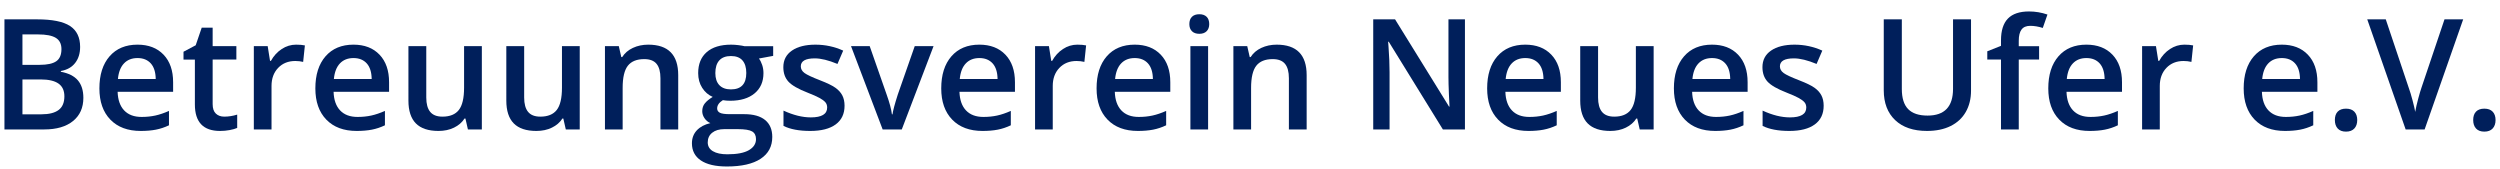 <?xml version="1.0" encoding="UTF-8"?>
<svg xmlns="http://www.w3.org/2000/svg" id="Ebene_1" data-name="Ebene 1" width="281mm" height="19mm" viewBox="0 0 796.535 53.858">
  <defs>
    <style>
      .cls-1 {
        fill: #001f5b;
        stroke-width: 0px;
      }
    </style>
  </defs>
  <path class="cls-1" d="m1.417,6.167h10.412c4.83,0,8.321.704,10.472,2.111,2.151,1.408,3.227,3.631,3.227,6.67,0,2.048-.528,3.751-1.583,5.11-1.056,1.36-2.575,2.216-4.558,2.567v.24c2.463.464,4.274,1.379,5.434,2.747,1.159,1.367,1.739,3.219,1.739,5.553,0,3.151-1.1,5.619-3.299,7.401-2.199,1.784-5.258,2.675-9.177,2.675H1.417V6.167Zm5.734,14.491h5.518c2.399,0,4.15-.38,5.254-1.14,1.104-.759,1.655-2.051,1.655-3.875,0-1.647-.596-2.839-1.787-3.575-1.192-.735-3.083-1.104-5.674-1.104h-4.966v9.692Zm0,4.654v11.107h6.094c2.399,0,4.21-.459,5.434-1.379,1.224-.919,1.835-2.37,1.835-4.354,0-1.823-.624-3.174-1.871-4.054-1.248-.879-3.143-1.32-5.686-1.32h-5.806Z"></path>
  <path class="cls-1" d="m44.841,41.721c-4.126,0-7.353-1.203-9.68-3.611-2.327-2.406-3.491-5.722-3.491-9.944,0-4.334,1.08-7.741,3.239-10.22,2.159-2.479,5.126-3.719,8.901-3.719,3.503,0,6.269,1.064,8.301,3.191,2.031,2.127,3.047,5.054,3.047,8.781v3.046h-17.681c.08,2.575.776,4.555,2.087,5.938,1.311,1.384,3.158,2.075,5.542,2.075,1.567,0,3.026-.148,4.378-.444,1.351-.295,2.803-.787,4.354-1.475v4.582c-1.376.656-2.767,1.119-4.174,1.391-1.408.272-3.015.408-4.822.408Zm-1.032-23.223c-1.792,0-3.227.568-4.306,1.703-1.08,1.136-1.724,2.791-1.931,4.966h12.044c-.032-2.191-.56-3.851-1.583-4.978-1.024-1.128-2.432-1.691-4.222-1.691Z"></path>
  <path class="cls-1" d="m71.448,37.163c1.375,0,2.751-.216,4.126-.648v4.246c-.624.272-1.427.5-2.411.684s-2.003.276-3.059.276c-5.342,0-8.013-2.815-8.013-8.445v-14.298h-3.623v-2.495l3.887-2.063,1.919-5.614h3.479v5.902h7.557v4.27h-7.557v14.202c0,1.36.339,2.363,1.02,3.011.68.648,1.571.972,2.675.972Z"></path>
  <path class="cls-1" d="m94.335,14.228c1.135,0,2.071.08,2.807.24l-.552,5.254c-.8-.192-1.631-.288-2.495-.288-2.255,0-4.083.736-5.482,2.207-1.4,1.472-2.099,3.383-2.099,5.734v13.866h-5.638V14.708h4.414l.744,4.678h.288c.879-1.583,2.027-2.839,3.443-3.767,1.415-.927,2.939-1.391,4.57-1.391Z"></path>
  <path class="cls-1" d="m113.648,41.721c-4.126,0-7.353-1.203-9.68-3.611-2.327-2.406-3.491-5.722-3.491-9.944,0-4.334,1.08-7.741,3.239-10.22,2.159-2.479,5.126-3.719,8.901-3.719,3.503,0,6.269,1.064,8.301,3.191,2.031,2.127,3.047,5.054,3.047,8.781v3.046h-17.681c.08,2.575.776,4.555,2.087,5.938,1.311,1.384,3.158,2.075,5.542,2.075,1.567,0,3.026-.148,4.378-.444,1.351-.295,2.803-.787,4.354-1.475v4.582c-1.376.656-2.767,1.119-4.174,1.391-1.408.272-3.015.408-4.822.408Zm-1.032-23.223c-1.792,0-3.227.568-4.306,1.703-1.08,1.136-1.724,2.791-1.931,4.966h12.044c-.032-2.191-.56-3.851-1.583-4.978-1.024-1.128-2.432-1.691-4.222-1.691Z"></path>
  <path class="cls-1" d="m149.083,41.241l-.792-3.479h-.288c-.784,1.232-1.9,2.199-3.347,2.903-1.448.704-3.099,1.056-4.954,1.056-3.215,0-5.614-.8-7.197-2.399s-2.375-4.022-2.375-7.269V14.708h5.686v16.361c0,2.032.416,3.555,1.248,4.57.831,1.016,2.135,1.523,3.911,1.523,2.367,0,4.106-.708,5.218-2.123,1.111-1.415,1.667-3.786,1.667-7.113v-13.219h5.662v26.534h-4.438Z"></path>
  <path class="cls-1" d="m180.272,41.241l-.792-3.479h-.288c-.784,1.232-1.9,2.199-3.347,2.903-1.448.704-3.099,1.056-4.954,1.056-3.215,0-5.614-.8-7.197-2.399s-2.375-4.022-2.375-7.269V14.708h5.686v16.361c0,2.032.416,3.555,1.248,4.57.831,1.016,2.135,1.523,3.911,1.523,2.367,0,4.106-.708,5.218-2.123,1.111-1.415,1.667-3.786,1.667-7.113v-13.219h5.662v26.534h-4.438Z"></path>
  <path class="cls-1" d="m216.09,41.241h-5.662v-16.313c0-2.047-.412-3.575-1.236-4.582-.824-1.008-2.132-1.511-3.923-1.511-2.384,0-4.126.704-5.23,2.111-1.104,1.408-1.655,3.767-1.655,7.077v13.219h-5.638V14.708h4.414l.792,3.479h.288c.8-1.263,1.935-2.239,3.407-2.927,1.471-.687,3.103-1.032,4.894-1.032,6.365,0,9.548,3.239,9.548,9.716v17.297Z"></path>
  <path class="cls-1" d="m246.343,14.708v3.095l-4.534.84c.416.56.759,1.248,1.032,2.063.272.816.408,1.679.408,2.591,0,2.735-.944,4.886-2.831,6.453-1.888,1.568-4.486,2.351-7.797,2.351-.848,0-1.616-.064-2.303-.192-1.216.752-1.823,1.631-1.823,2.639,0,.608.284,1.064.852,1.367.567.305,1.611.456,3.131.456h4.63c2.927,0,5.15.624,6.67,1.871,1.519,1.248,2.279,3.047,2.279,5.398,0,3.007-1.24,5.326-3.719,6.957-2.479,1.631-6.062,2.447-10.748,2.447-3.615,0-6.374-.639-8.277-1.919-1.904-1.28-2.855-3.103-2.855-5.47,0-1.631.516-3.002,1.547-4.114s2.475-1.883,4.33-2.315c-.752-.32-1.372-.835-1.859-1.547-.488-.711-.732-1.459-.732-2.243,0-.991.279-1.831.84-2.519.56-.687,1.391-1.367,2.495-2.039-1.376-.591-2.491-1.555-3.347-2.89-.856-1.335-1.284-2.899-1.284-4.69,0-2.879.907-5.11,2.723-6.694,1.815-1.583,4.402-2.375,7.761-2.375.752,0,1.539.052,2.363.156.823.104,1.443.212,1.859.324h9.189Zm-20.848,30.66c0,1.215.548,2.151,1.643,2.807,1.095.656,2.635.984,4.618.984,3.071,0,5.358-.44,6.861-1.32,1.503-.879,2.255-2.048,2.255-3.503,0-1.152-.412-1.971-1.236-2.459-.824-.488-2.355-.732-4.594-.732h-4.27c-1.616,0-2.899.38-3.851,1.14-.952.759-1.427,1.787-1.427,3.083Zm2.423-22.071c0,1.664.428,2.943,1.284,3.839.855.896,2.083,1.344,3.683,1.344,3.263,0,4.894-1.743,4.894-5.23,0-1.727-.404-3.059-1.212-3.995-.808-.936-2.036-1.403-3.683-1.403-1.631,0-2.867.464-3.707,1.391-.84.928-1.26,2.279-1.26,4.055Z"></path>
  <path class="cls-1" d="m269.087,33.684c0,2.591-.944,4.579-2.831,5.962-1.888,1.383-4.591,2.075-8.109,2.075-3.535,0-6.374-.536-8.517-1.607v-4.87c3.119,1.439,6.022,2.159,8.709,2.159,3.47,0,5.206-1.047,5.206-3.143,0-.672-.192-1.231-.576-1.679-.384-.447-1.016-.912-1.895-1.391-.88-.48-2.103-1.023-3.671-1.631-3.055-1.183-5.122-2.366-6.202-3.55-1.08-1.183-1.619-2.719-1.619-4.606,0-2.271.915-4.034,2.747-5.29,1.831-1.255,4.322-1.883,7.473-1.883,3.119,0,6.07.632,8.853,1.895l-1.823,4.246c-2.863-1.183-5.27-1.775-7.221-1.775-2.975,0-4.462.848-4.462,2.543,0,.832.387,1.535,1.164,2.111.776.576,2.467,1.367,5.074,2.375,2.191.848,3.782,1.624,4.774,2.327.991.704,1.727,1.516,2.207,2.435.48.92.72,2.02.72,3.299Z"></path>
  <path class="cls-1" d="m281.226,41.241l-10.076-26.534h5.95l5.398,15.426c.927,2.591,1.487,4.687,1.679,6.286h.192c.144-1.152.704-3.246,1.679-6.286l5.398-15.426h5.998l-10.124,26.534h-6.094Z"></path>
  <path class="cls-1" d="m313.063,41.721c-4.126,0-7.353-1.203-9.68-3.611-2.327-2.406-3.491-5.722-3.491-9.944,0-4.334,1.08-7.741,3.239-10.22,2.159-2.479,5.126-3.719,8.901-3.719,3.503,0,6.269,1.064,8.301,3.191,2.031,2.127,3.047,5.054,3.047,8.781v3.046h-17.681c.08,2.575.776,4.555,2.087,5.938,1.311,1.384,3.158,2.075,5.542,2.075,1.567,0,3.026-.148,4.378-.444,1.351-.295,2.803-.787,4.354-1.475v4.582c-1.376.656-2.767,1.119-4.174,1.391-1.408.272-3.015.408-4.822.408Zm-1.032-23.223c-1.792,0-3.227.568-4.306,1.703-1.08,1.136-1.724,2.791-1.931,4.966h12.044c-.032-2.191-.56-3.851-1.583-4.978-1.024-1.128-2.432-1.691-4.222-1.691Z"></path>
  <path class="cls-1" d="m343.244,14.228c1.135,0,2.071.08,2.807.24l-.552,5.254c-.8-.192-1.631-.288-2.495-.288-2.255,0-4.083.736-5.482,2.207-1.4,1.472-2.099,3.383-2.099,5.734v13.866h-5.638V14.708h4.414l.744,4.678h.288c.879-1.583,2.027-2.839,3.443-3.767,1.415-.927,2.939-1.391,4.57-1.391Z"></path>
  <path class="cls-1" d="m362.557,41.721c-4.126,0-7.353-1.203-9.68-3.611-2.327-2.406-3.491-5.722-3.491-9.944,0-4.334,1.08-7.741,3.239-10.22,2.159-2.479,5.126-3.719,8.901-3.719,3.503,0,6.269,1.064,8.301,3.191,2.031,2.127,3.047,5.054,3.047,8.781v3.046h-17.681c.08,2.575.776,4.555,2.087,5.938,1.311,1.384,3.158,2.075,5.542,2.075,1.567,0,3.026-.148,4.378-.444,1.351-.295,2.803-.787,4.354-1.475v4.582c-1.376.656-2.767,1.119-4.174,1.391-1.408.272-3.015.408-4.822.408Zm-1.032-23.223c-1.792,0-3.227.568-4.306,1.703-1.08,1.136-1.724,2.791-1.931,4.966h12.044c-.032-2.191-.56-3.851-1.583-4.978-1.024-1.128-2.432-1.691-4.222-1.691Z"></path>
  <path class="cls-1" d="m378.943,7.678c0-1.008.276-1.783.828-2.327.552-.543,1.339-.816,2.363-.816.991,0,1.763.272,2.315.816.552.544.828,1.32.828,2.327,0,.96-.276,1.715-.828,2.267s-1.324.828-2.315.828c-1.024,0-1.811-.276-2.363-.828s-.828-1.308-.828-2.267Zm5.974,33.563h-5.638V14.708h5.638v26.534Z"></path>
  <path class="cls-1" d="m416.321,41.241h-5.662v-16.313c0-2.047-.413-3.575-1.236-4.582-.824-1.008-2.132-1.511-3.923-1.511-2.384,0-4.126.704-5.23,2.111-1.104,1.408-1.656,3.767-1.656,7.077v13.219h-5.638V14.708h4.414l.792,3.479h.288c.8-1.263,1.935-2.239,3.407-2.927,1.471-.687,3.102-1.032,4.894-1.032,6.365,0,9.548,3.239,9.548,9.716v17.297Z"></path>
  <path class="cls-1" d="m466.751,41.241h-7.029l-17.25-27.949h-.192l.12,1.559c.223,2.975.336,5.694.336,8.157v18.233h-5.206V6.167h6.957l17.202,27.805h.144c-.032-.367-.096-1.707-.192-4.019-.096-2.31-.144-4.114-.144-5.409V6.167h5.254v35.075Z"></path>
  <path class="cls-1" d="m486.999,41.721c-4.126,0-7.353-1.203-9.68-3.611-2.327-2.406-3.491-5.722-3.491-9.944,0-4.334,1.08-7.741,3.239-10.22,2.159-2.479,5.126-3.719,8.901-3.719,3.503,0,6.269,1.064,8.301,3.191,2.031,2.127,3.047,5.054,3.047,8.781v3.046h-17.681c.079,2.575.775,4.555,2.087,5.938,1.311,1.384,3.158,2.075,5.542,2.075,1.567,0,3.026-.148,4.378-.444,1.351-.295,2.802-.787,4.354-1.475v4.582c-1.376.656-2.767,1.119-4.174,1.391-1.408.272-3.016.408-4.822.408Zm-1.032-23.223c-1.792,0-3.227.568-4.306,1.703-1.08,1.136-1.724,2.791-1.931,4.966h12.044c-.032-2.191-.56-3.851-1.583-4.978-1.024-1.128-2.432-1.691-4.222-1.691Z"></path>
  <path class="cls-1" d="m522.434,41.241l-.792-3.479h-.288c-.785,1.232-1.9,2.199-3.347,2.903-1.448.704-3.1,1.056-4.954,1.056-3.215,0-5.614-.8-7.197-2.399s-2.375-4.022-2.375-7.269V14.708h5.686v16.361c0,2.032.415,3.555,1.248,4.57.831,1.016,2.135,1.523,3.911,1.523,2.367,0,4.106-.708,5.218-2.123,1.111-1.415,1.667-3.786,1.667-7.113v-13.219h5.662v26.534h-4.438Z"></path>
  <path class="cls-1" d="m546.498,41.721c-4.126,0-7.353-1.203-9.68-3.611-2.327-2.406-3.491-5.722-3.491-9.944,0-4.334,1.08-7.741,3.239-10.22,2.159-2.479,5.126-3.719,8.901-3.719,3.503,0,6.269,1.064,8.301,3.191,2.031,2.127,3.047,5.054,3.047,8.781v3.046h-17.681c.079,2.575.775,4.555,2.087,5.938,1.311,1.384,3.158,2.075,5.542,2.075,1.567,0,3.026-.148,4.378-.444,1.351-.295,2.802-.787,4.354-1.475v4.582c-1.376.656-2.767,1.119-4.174,1.391-1.408.272-3.016.408-4.822.408Zm-1.032-23.223c-1.792,0-3.227.568-4.306,1.703-1.08,1.136-1.724,2.791-1.931,4.966h12.044c-.032-2.191-.56-3.851-1.583-4.978-1.024-1.128-2.432-1.691-4.222-1.691Z"></path>
  <path class="cls-1" d="m581.045,33.684c0,2.591-.944,4.579-2.831,5.962-1.888,1.383-4.591,2.075-8.109,2.075-3.535,0-6.374-.536-8.517-1.607v-4.87c3.119,1.439,6.022,2.159,8.709,2.159,3.47,0,5.206-1.047,5.206-3.143,0-.672-.192-1.231-.576-1.679-.384-.447-1.016-.912-1.895-1.391-.88-.48-2.104-1.023-3.671-1.631-3.055-1.183-5.122-2.366-6.202-3.55-1.08-1.183-1.619-2.719-1.619-4.606,0-2.271.915-4.034,2.747-5.29,1.831-1.255,4.322-1.883,7.473-1.883,3.119,0,6.07.632,8.853,1.895l-1.823,4.246c-2.863-1.183-5.271-1.775-7.221-1.775-2.975,0-4.462.848-4.462,2.543,0,.832.387,1.535,1.164,2.111.775.576,2.466,1.367,5.074,2.375,2.19.848,3.782,1.624,4.774,2.327.991.704,1.727,1.516,2.207,2.435.48.92.72,2.02.72,3.299Z"></path>
  <path class="cls-1" d="m627.996,6.167v22.695c0,2.591-.557,4.858-1.667,6.801-1.112,1.943-2.719,3.439-4.822,4.486-2.104,1.047-4.618,1.571-7.545,1.571-4.351,0-7.734-1.152-10.148-3.455-2.416-2.303-3.623-5.47-3.623-9.5V6.167h5.758v22.192c0,2.895.672,5.03,2.015,6.405,1.344,1.376,3.407,2.063,6.19,2.063,5.405,0,8.109-2.838,8.109-8.516V6.167h5.734Z"></path>
  <path class="cls-1" d="m649.684,18.978h-6.478v22.263h-5.662v-22.263h-4.366v-2.639l4.366-1.727v-1.727c0-3.134.735-5.458,2.207-6.969,1.471-1.511,3.719-2.267,6.742-2.267,1.983,0,3.935.328,5.854.984l-1.487,4.27c-1.391-.447-2.719-.672-3.983-.672-1.28,0-2.212.396-2.795,1.188-.584.792-.876,1.979-.876,3.563v1.727h6.478v4.27Z"></path>
  <path class="cls-1" d="m665.782,41.721c-4.126,0-7.353-1.203-9.68-3.611-2.327-2.406-3.491-5.722-3.491-9.944,0-4.334,1.08-7.741,3.239-10.22,2.159-2.479,5.126-3.719,8.901-3.719,3.503,0,6.269,1.064,8.301,3.191,2.031,2.127,3.047,5.054,3.047,8.781v3.046h-17.681c.079,2.575.775,4.555,2.087,5.938,1.311,1.384,3.158,2.075,5.542,2.075,1.567,0,3.026-.148,4.378-.444,1.351-.295,2.802-.787,4.354-1.475v4.582c-1.376.656-2.767,1.119-4.174,1.391-1.408.272-3.016.408-4.822.408Zm-1.032-23.223c-1.792,0-3.227.568-4.306,1.703-1.08,1.136-1.724,2.791-1.931,4.966h12.044c-.032-2.191-.56-3.851-1.583-4.978-1.024-1.128-2.432-1.691-4.222-1.691Z"></path>
  <path class="cls-1" d="m695.963,14.228c1.135,0,2.07.08,2.807.24l-.552,5.254c-.801-.192-1.631-.288-2.495-.288-2.255,0-4.083.736-5.482,2.207-1.4,1.472-2.099,3.383-2.099,5.734v13.866h-5.638V14.708h4.414l.744,4.678h.288c.879-1.583,2.027-2.839,3.443-3.767,1.415-.927,2.939-1.391,4.57-1.391Z"></path>
  <path class="cls-1" d="m728.039,41.721c-4.126,0-7.353-1.203-9.68-3.611-2.327-2.406-3.491-5.722-3.491-9.944,0-4.334,1.08-7.741,3.239-10.22,2.159-2.479,5.126-3.719,8.901-3.719,3.503,0,6.27,1.064,8.301,3.191,2.031,2.127,3.047,5.054,3.047,8.781v3.046h-17.681c.08,2.575.776,4.555,2.087,5.938,1.311,1.384,3.158,2.075,5.542,2.075,1.568,0,3.026-.148,4.378-.444,1.352-.295,2.803-.787,4.354-1.475v4.582c-1.376.656-2.767,1.119-4.174,1.391s-3.014.408-4.822.408Zm-1.032-23.223c-1.791,0-3.227.568-4.306,1.703-1.08,1.136-1.724,2.791-1.931,4.966h12.044c-.032-2.191-.56-3.851-1.583-4.978s-2.432-1.691-4.222-1.691Z"></path>
  <path class="cls-1" d="m743.921,38.243c0-1.167.303-2.063.912-2.687s1.487-.936,2.639-.936c1.167,0,2.055.324,2.663.972s.912,1.532.912,2.651c0,1.136-.308,2.036-.924,2.699s-1.499.996-2.651.996-2.031-.327-2.639-.984-.912-1.559-.912-2.711Z"></path>
  <path class="cls-1" d="m778.852,6.167h5.95l-12.283,35.075h-6.046l-12.236-35.075h5.902l7.317,21.808c.384,1.039.792,2.379,1.224,4.018.432,1.64.711,2.86.84,3.659.208-1.215.528-2.622.96-4.222.432-1.599.783-2.782,1.056-3.55l7.317-21.712Z"></path>
  <path class="cls-1" d="m787.993,38.243c0-1.167.303-2.063.912-2.687s1.487-.936,2.639-.936c1.167,0,2.055.324,2.663.972s.912,1.532.912,2.651c0,1.136-.308,2.036-.924,2.699s-1.499.996-2.651.996-2.031-.327-2.639-.984-.912-1.559-.912-2.711Z"></path>
</svg>
